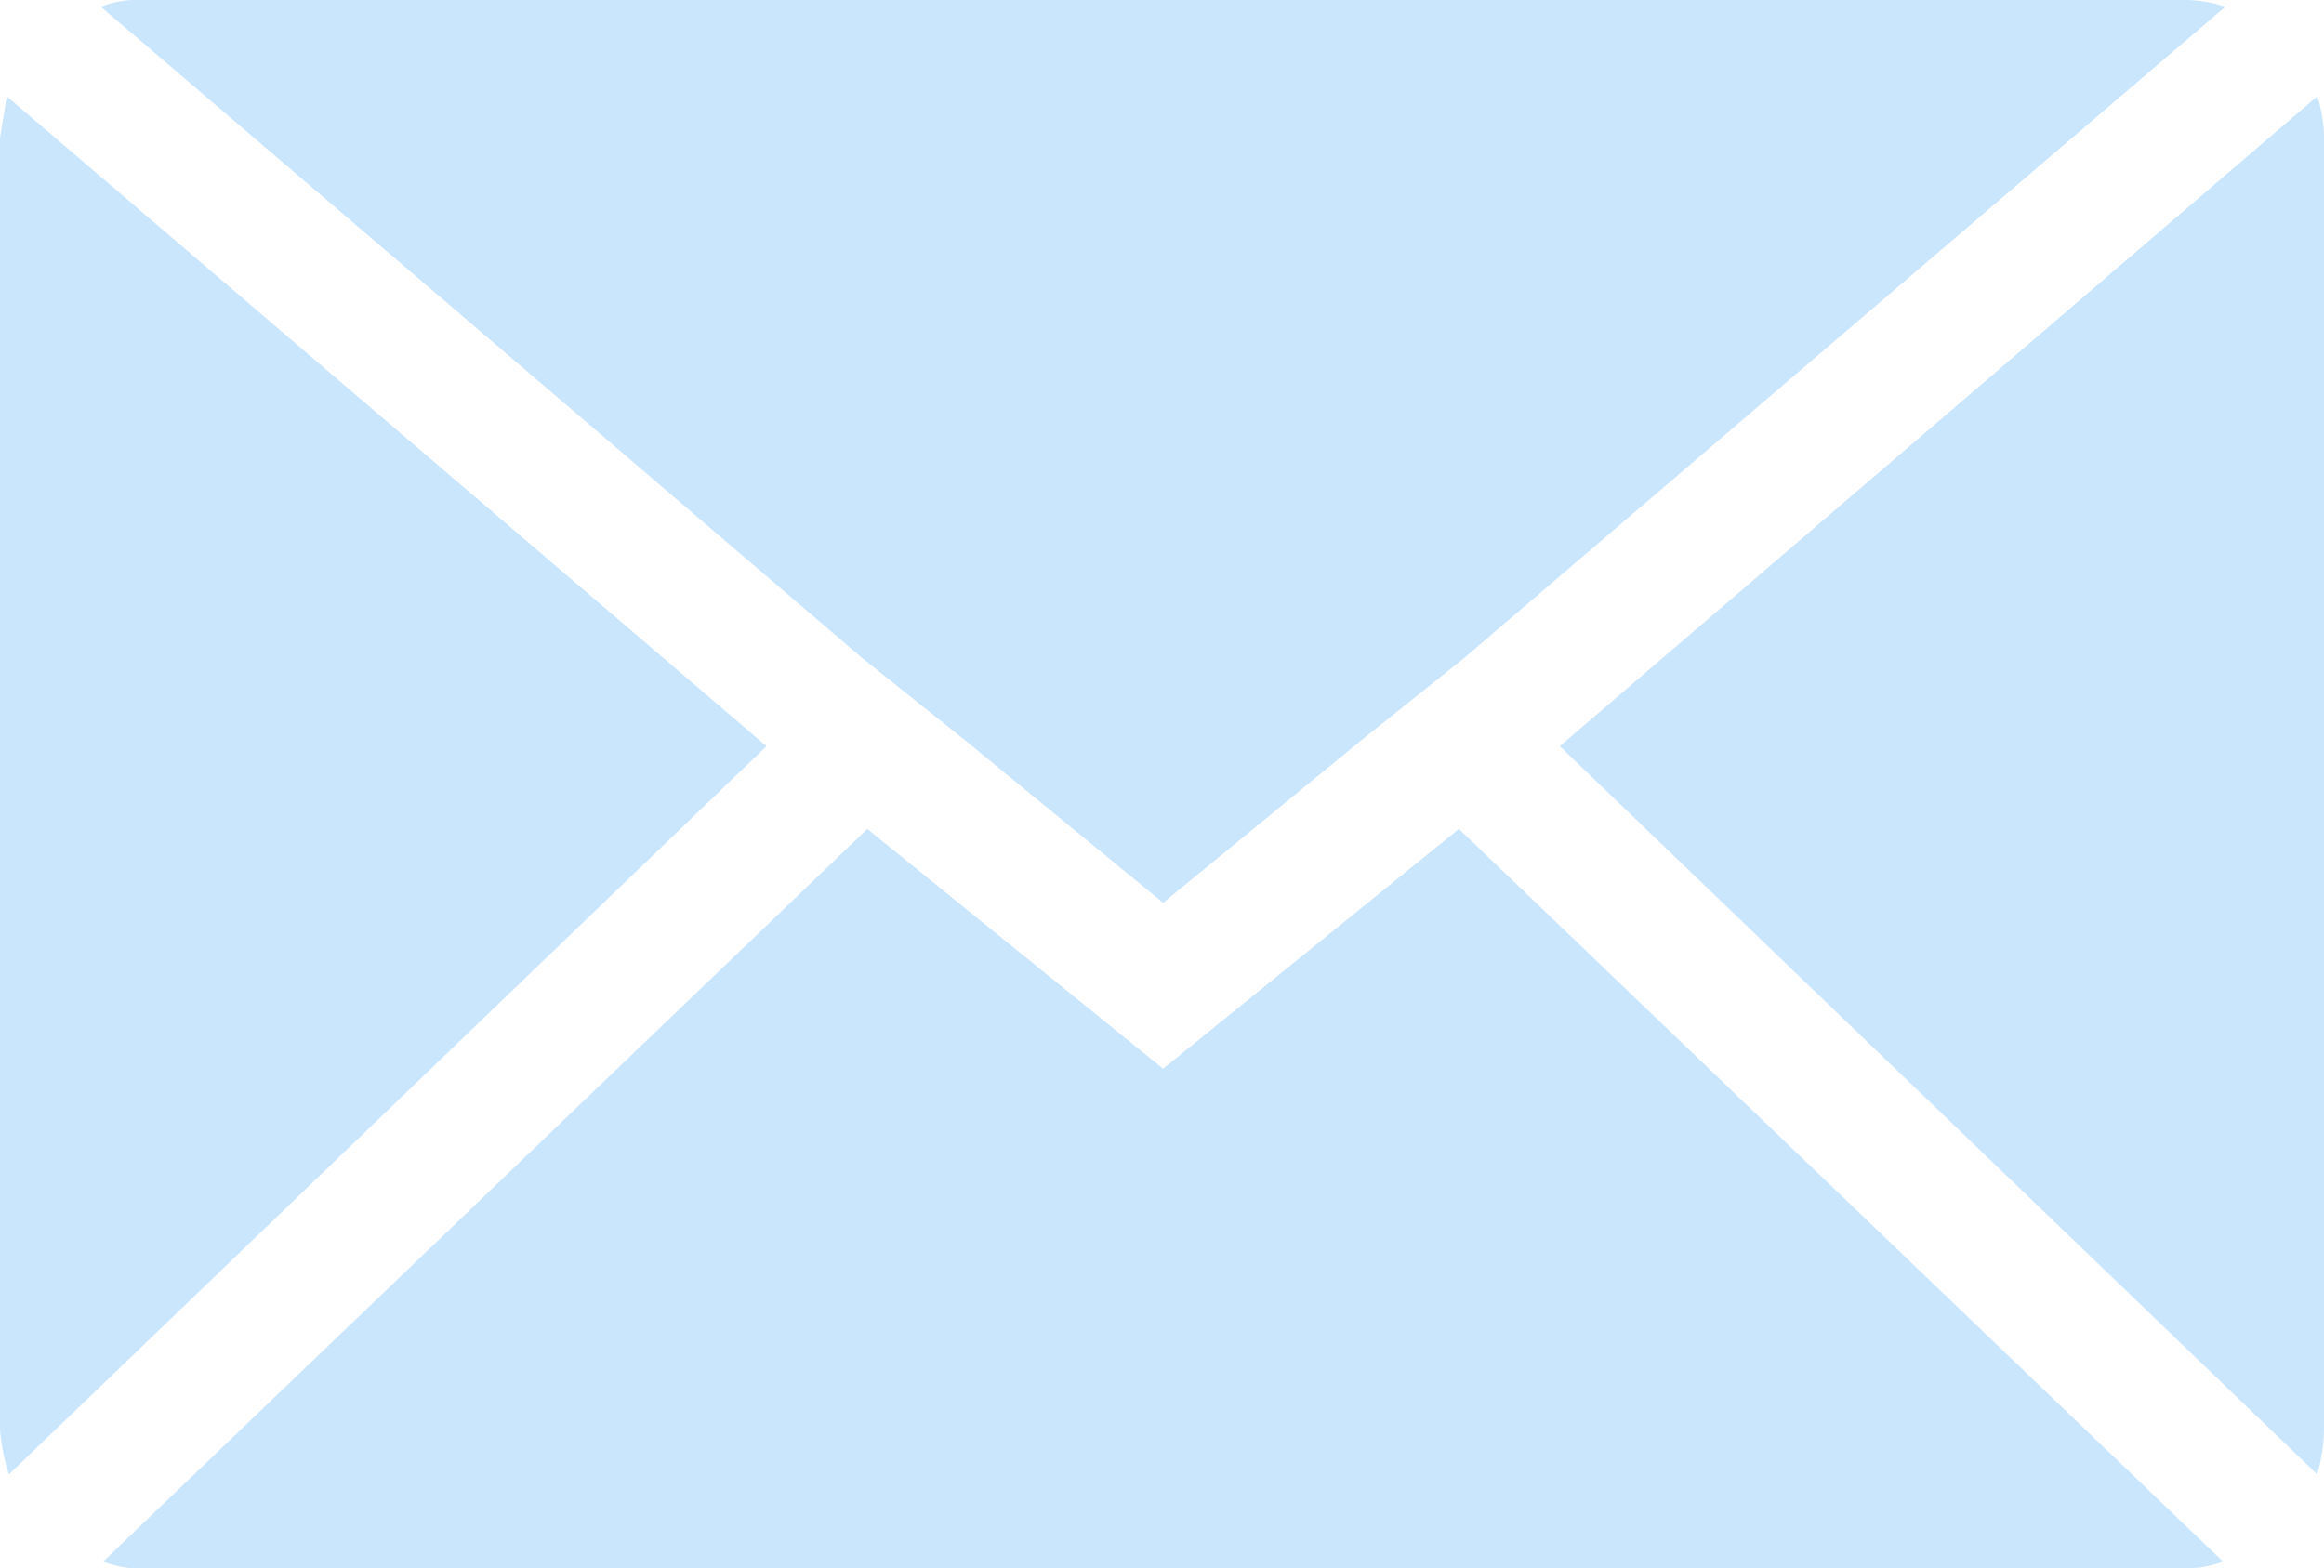 <svg xmlns="http://www.w3.org/2000/svg" width="29.59" height="19.973" viewBox="0 0 29.59 19.973">
  <path id="Icon_zocial-email" data-name="Icon zocial-email" d="M.072,22.272V5.837q0-.029.086-.542L9.831,13.57.186,22.843a2.418,2.418,0,0,1-.114-.571ZM1.356,4.154a1.23,1.23,0,0,1,.485-.086H27.892a1.616,1.616,0,0,1,.514.086l-9.7,8.3-1.284,1.027-2.54,2.083-2.54-2.083-1.284-1.027Zm.029,19.8,9.73-9.33,3.766,3.053,3.766-3.053,9.73,9.33a1.37,1.37,0,0,1-.485.086H1.841a1.292,1.292,0,0,1-.457-.086ZM19.932,13.57l9.644-8.275a1.7,1.7,0,0,1,.086.542V22.272a2.187,2.187,0,0,1-.086.571Z" transform="translate(-0.072 -4.068)" fill="#cae6fd"/>
</svg>

